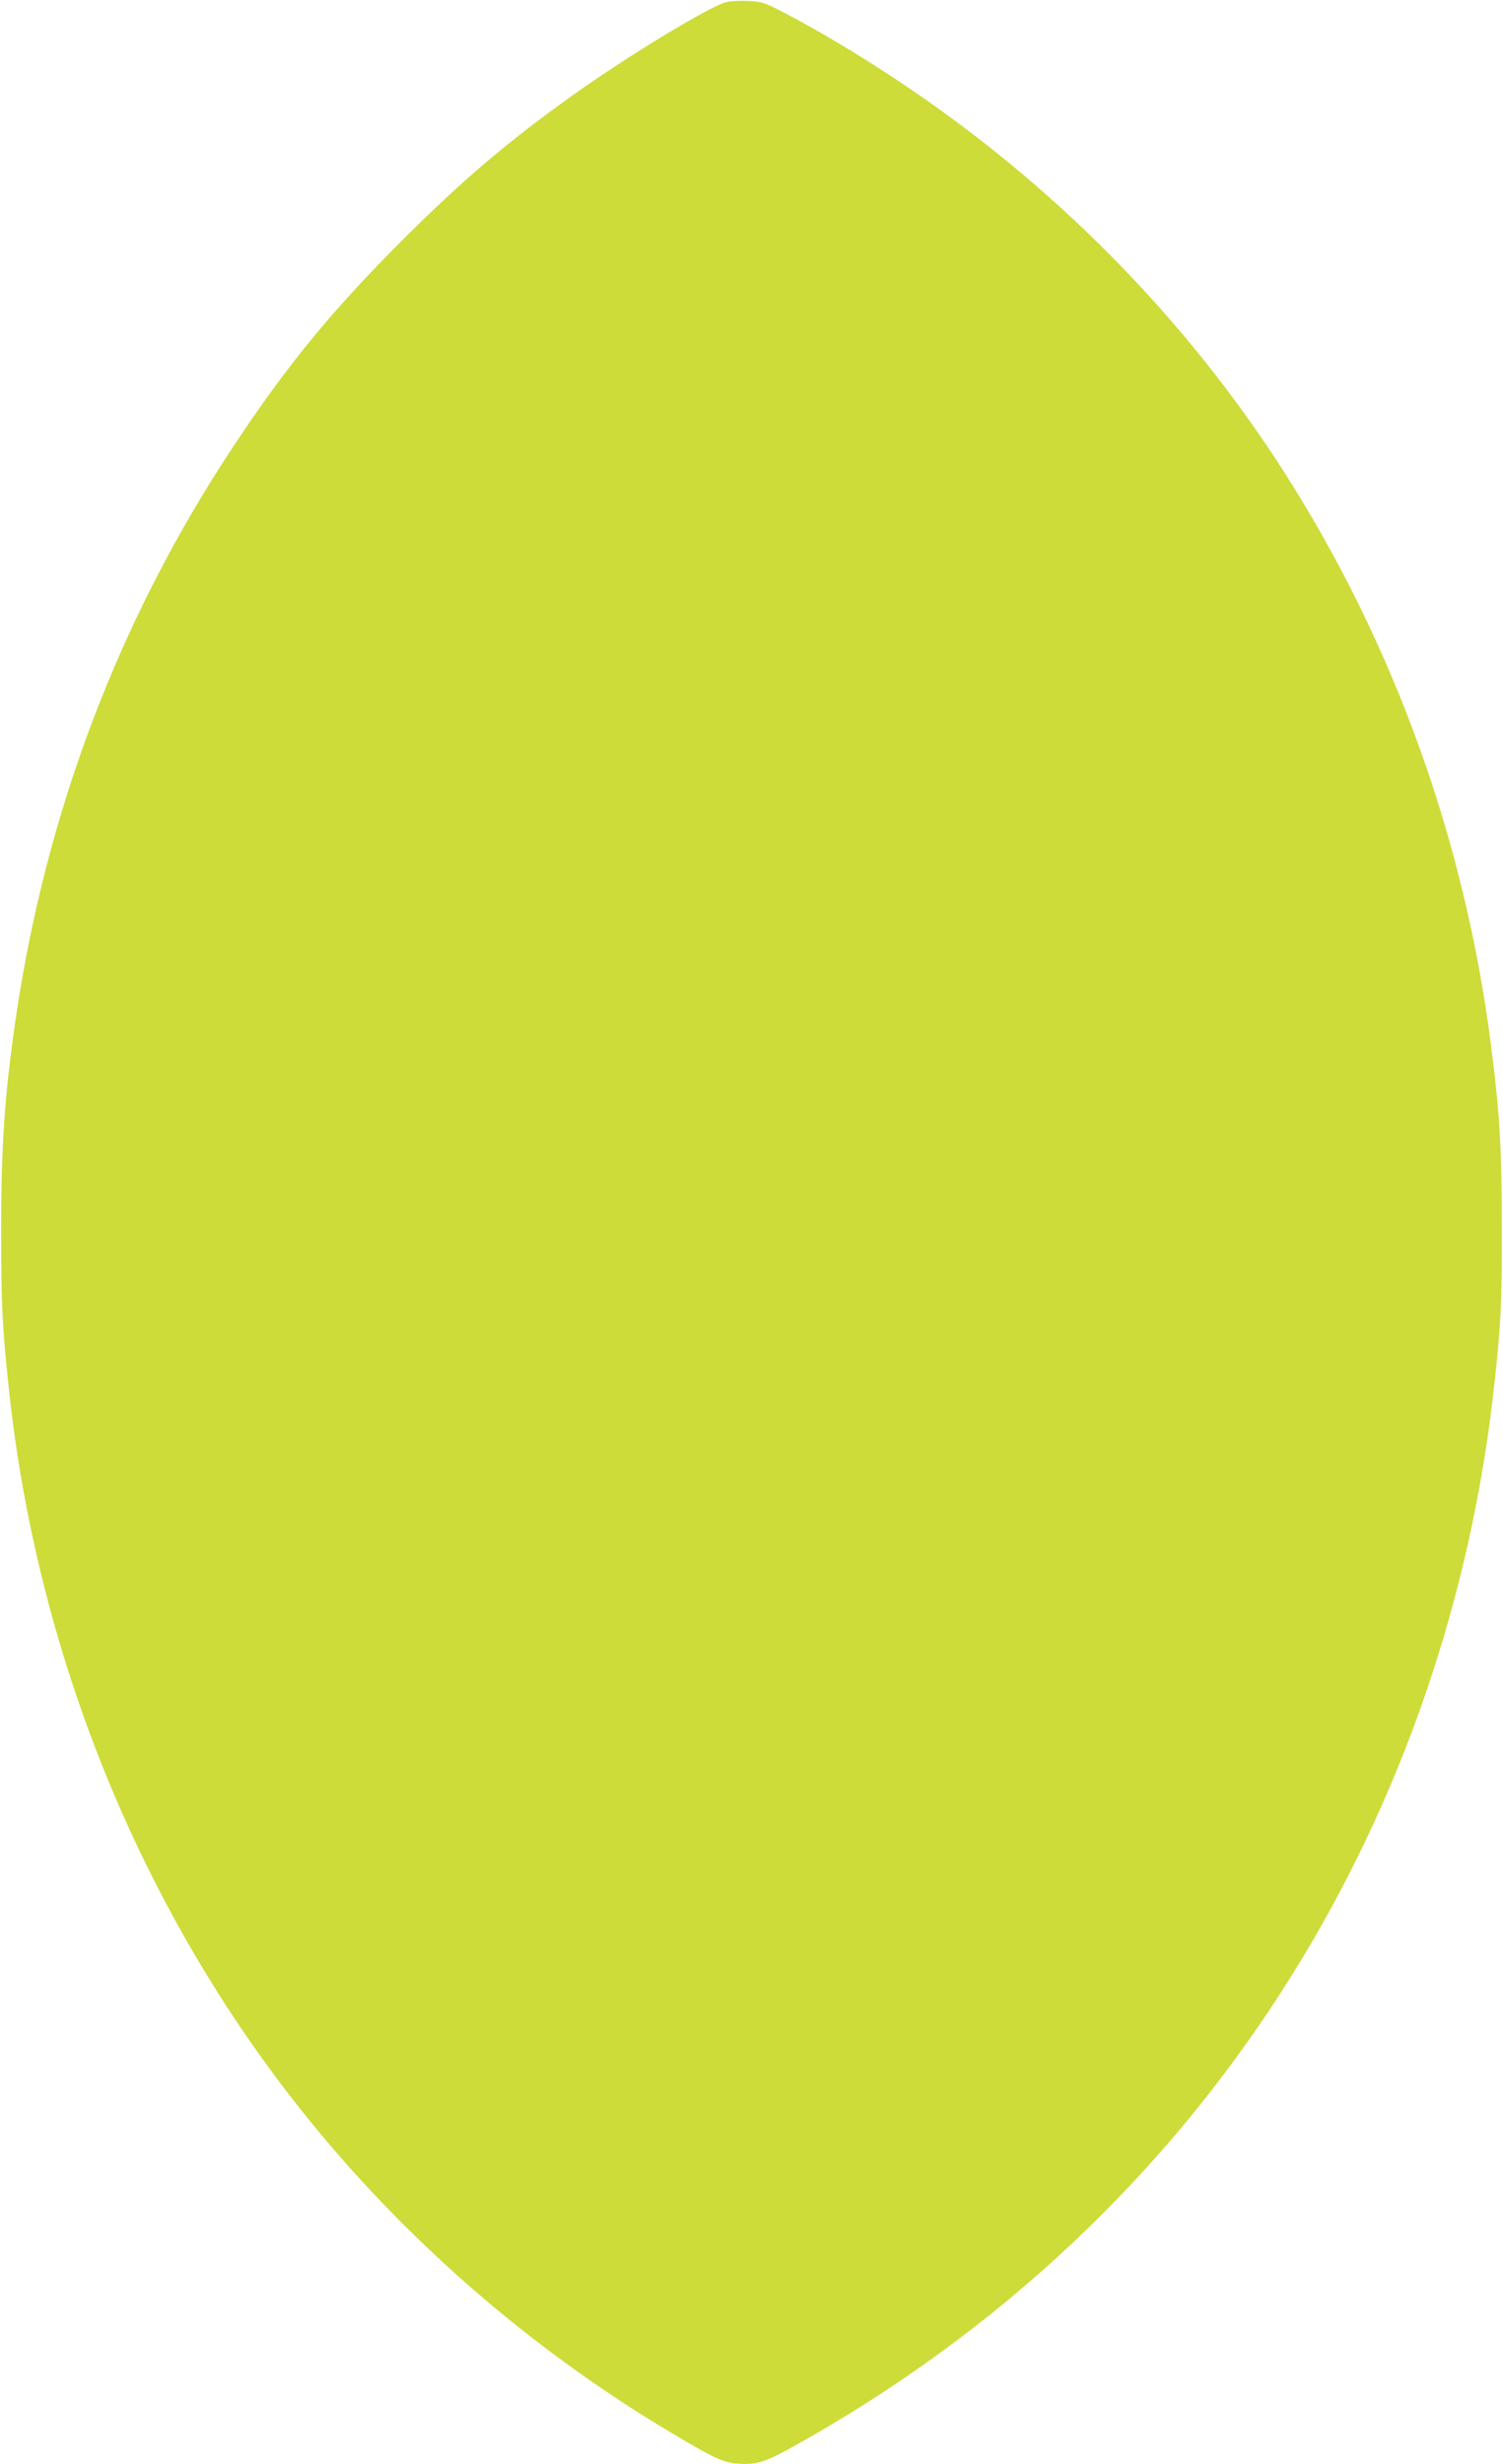 <?xml version="1.0" standalone="no"?>
<!DOCTYPE svg PUBLIC "-//W3C//DTD SVG 20010904//EN"
 "http://www.w3.org/TR/2001/REC-SVG-20010904/DTD/svg10.dtd">
<svg version="1.0" xmlns="http://www.w3.org/2000/svg"
 width="781pt" height="1280pt" viewBox="0 0 781 1280"
 preserveAspectRatio="xMidYMid meet">
<g transform="translate(0,1280) scale(0.1,-0.1)"
fill="#cddc39" stroke="none">
<path d="M3773 12789 c-82 -20 -518 -284 -796 -483 -342 -244 -575 -443 -888
-755 -367 -368 -596 -646 -874 -1066 -594 -895 -976 -1900 -1134 -2980 -57
-393 -75 -656 -75 -1100 0 -378 6 -501 40 -820 147 -1377 681 -2693 1520
-3747 527 -662 1185 -1236 1919 -1673 225 -134 269 -155 347 -162 91 -8 143 7
273 79 1079 596 1964 1428 2603 2450 574 918 935 1966 1056 3068 35 316 41
434 40 820 0 409 -11 596 -55 940 -135 1071 -506 2098 -1080 2994 -516 803
-1199 1494 -2009 2031 -200 133 -421 264 -589 351 -96 50 -113 56 -181 59 -41
2 -94 0 -117 -6z"/>
</g>
</svg>
